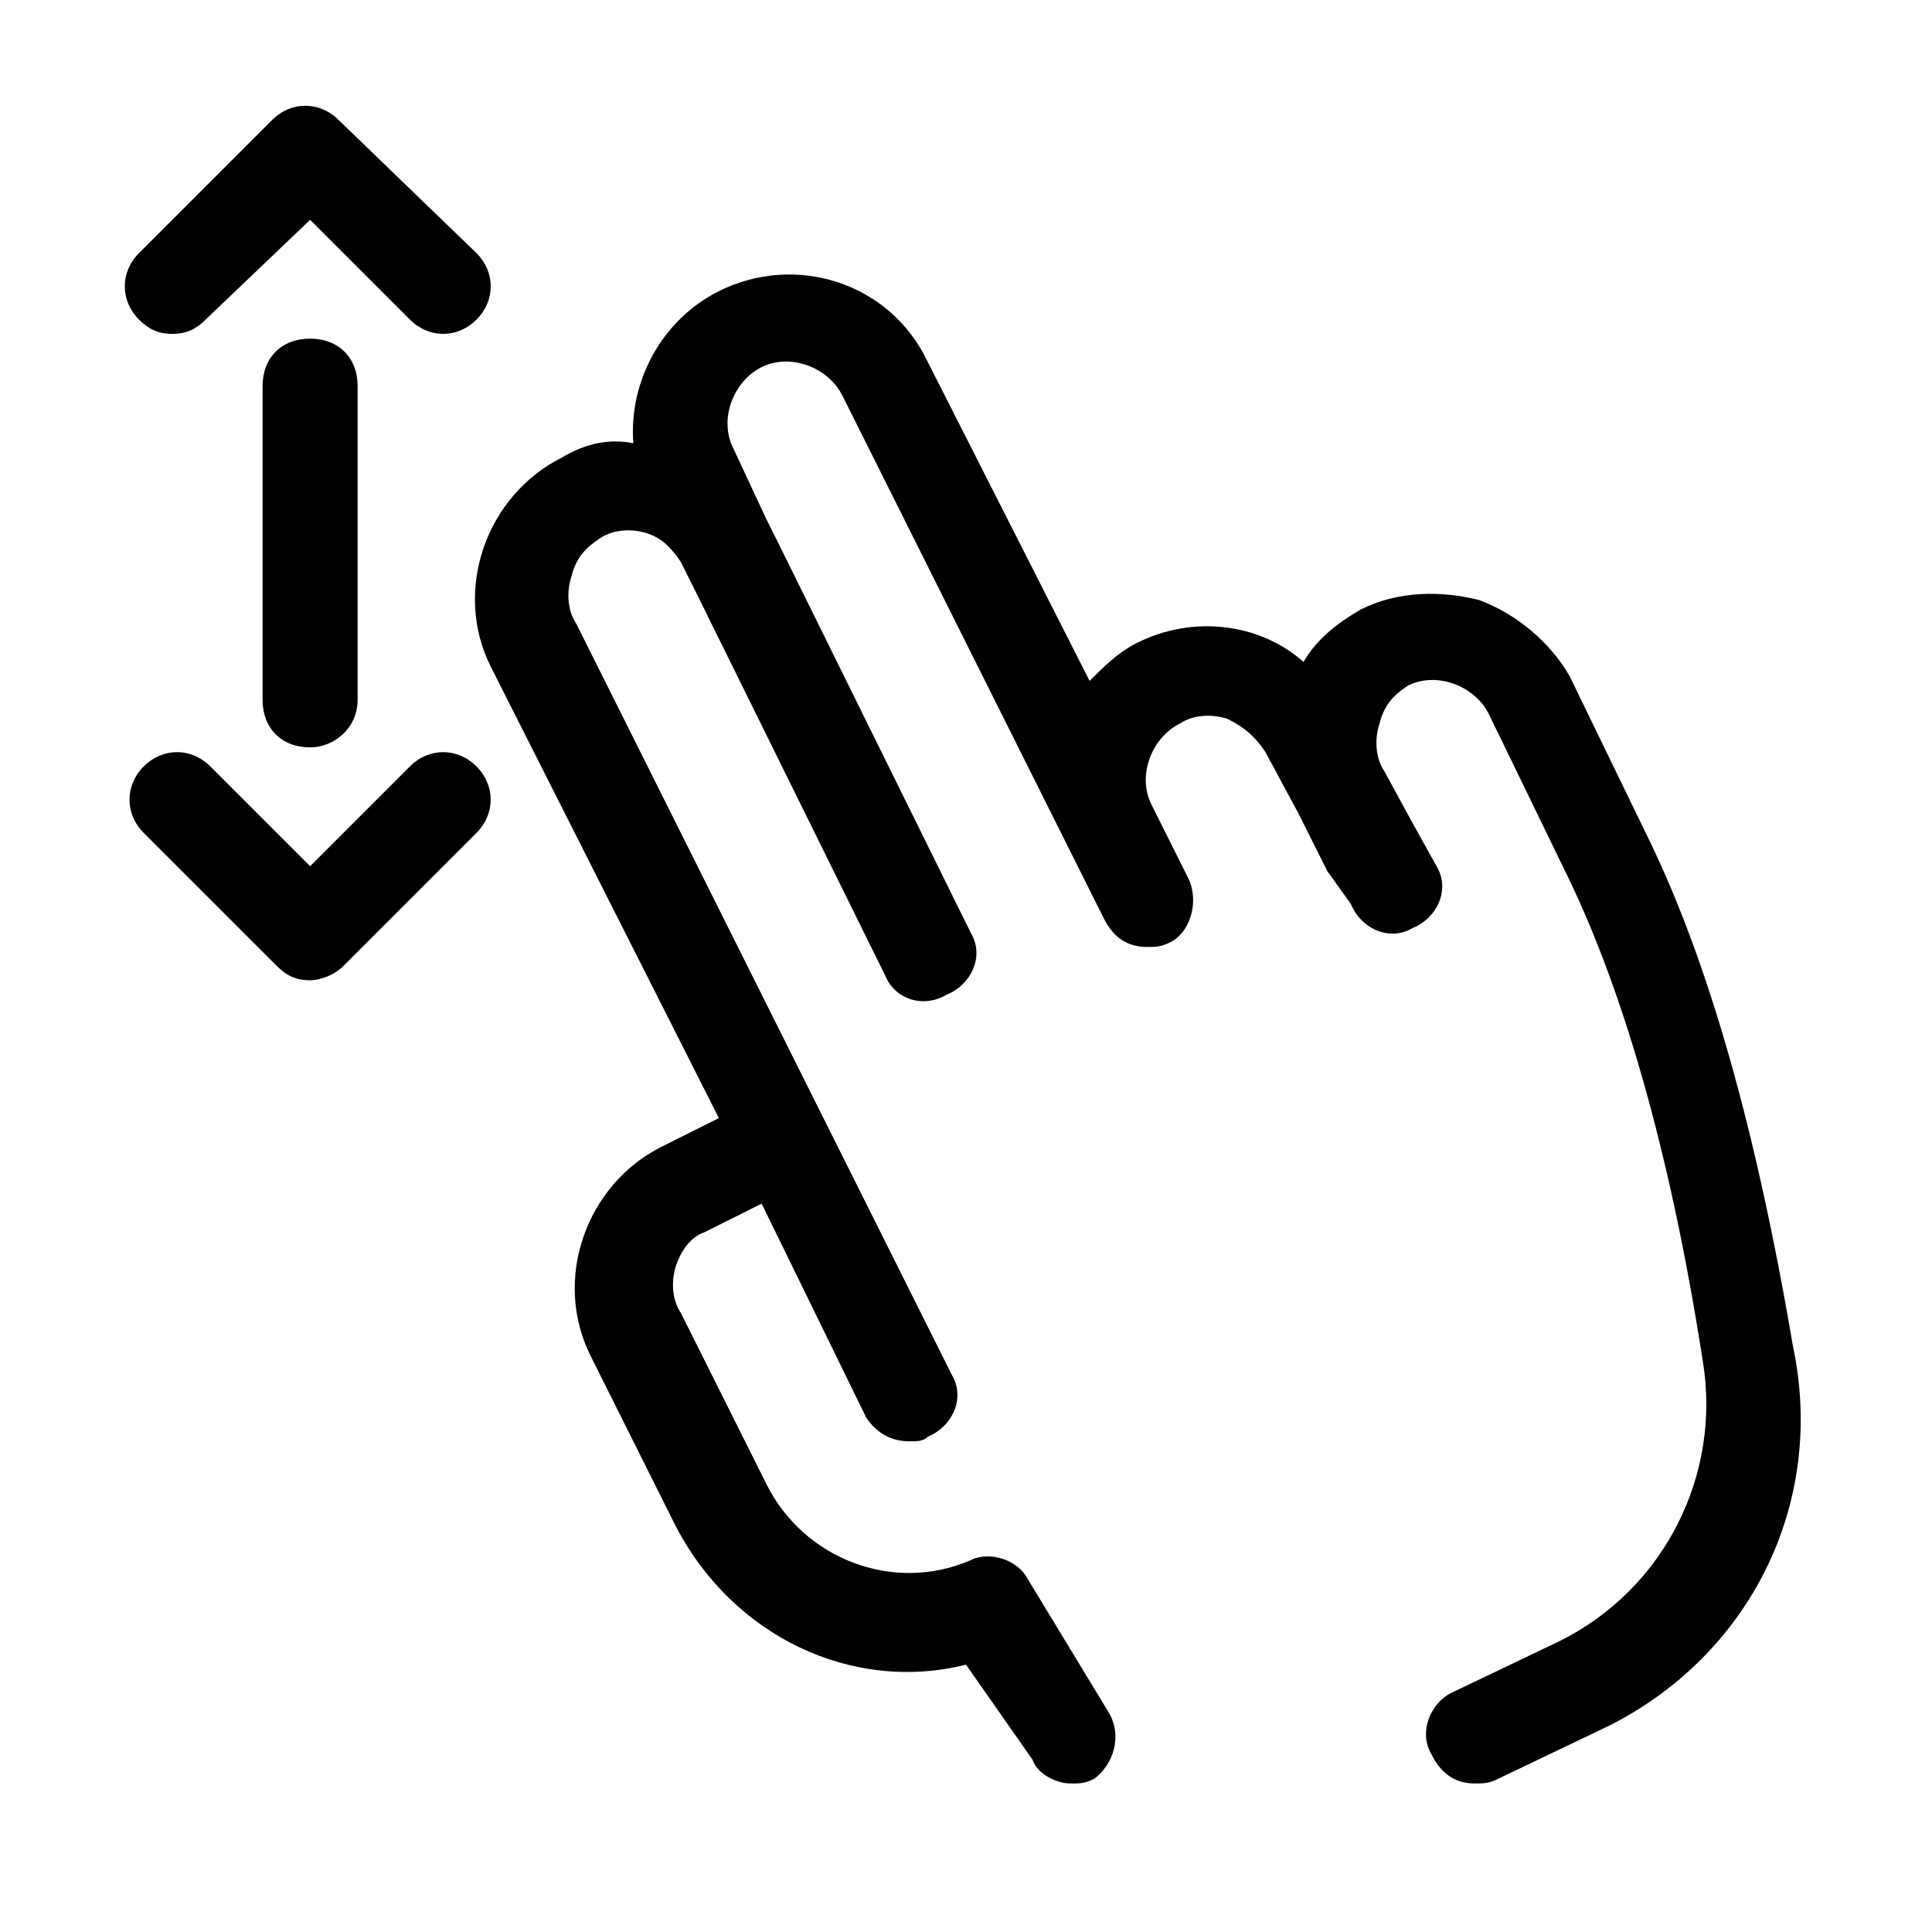<?xml version="1.0" encoding="UTF-8"?>
<!-- Uploaded to: ICON Repo, www.svgrepo.com, Generator: ICON Repo Mixer Tools -->
<svg fill="#000000" width="800px" height="800px" version="1.1" viewBox="144 144 512 512" xmlns="http://www.w3.org/2000/svg">
 <g>
  <path d="m189.66 232.48c-3.777 0-6.297-1.258-8.816-3.777-5.035-5.039-5.035-12.594 0-17.633l35.266-35.266c5.039-5.039 12.594-5.039 17.633 0l36.527 35.266c5.039 5.039 5.039 12.594 0 17.633s-12.594 5.039-17.633 0l-26.449-26.449-27.707 26.449c-2.519 2.519-5.039 3.777-8.82 3.777z"/>
  <path d="m226.18 403.78c-3.777 0-6.297-1.258-8.816-3.777l-35.266-35.266c-5.039-5.039-5.039-12.594 0-17.633 5.039-5.039 12.594-5.039 17.633 0l26.449 26.449 26.449-26.449c5.039-5.039 12.594-5.039 17.633 0 5.039 5.039 5.039 12.594 0 17.633l-35.266 35.266c-2.519 2.516-6.297 3.777-8.816 3.777z"/>
  <path d="m226.18 342.06c-7.559 0-12.594-5.039-12.594-12.594v-83.129c0-7.559 5.039-12.594 12.594-12.594 7.559 0 12.594 5.039 12.594 12.594v83.129c0.004 7.559-6.297 12.594-12.594 12.594z"/>
  <path d="m570.04 601.52-28.969 13.855c-2.519 1.258-3.777 1.258-6.297 1.258-5.039 0-8.816-2.519-11.336-7.559-3.777-6.297 0-13.855 5.039-16.375l28.969-13.855c27.711-13.855 42.824-44.082 37.785-74.312-8.816-56.68-21.41-98.242-35.266-127.21l-21.41-44.082c-3.777-7.559-13.855-11.336-21.41-7.559-3.777 2.519-6.297 5.039-7.559 10.078-1.258 3.777-1.258 8.816 1.258 12.594l7.559 13.855 6.297 11.336c3.777 6.297 0 13.855-6.297 16.375-6.297 3.777-13.855 0-16.375-6.297l-6.301-8.816-7.559-15.113-8.816-16.375c-2.519-3.777-5.039-6.297-10.078-8.816-3.777-1.258-8.816-1.258-12.594 1.258-7.559 3.777-11.336 13.855-7.559 21.41l10.078 20.152c2.519 6.297 0 13.855-5.039 16.375-2.519 1.258-3.777 1.258-6.297 1.258-5.039 0-8.816-2.519-11.336-7.559l-10.078-20.152-59.199-118.39c-3.777-7.559-13.855-11.336-21.41-7.559-7.559 3.777-11.336 13.855-7.559 21.41l8.816 18.895 3.777 7.559 50.383 102.02c3.777 6.297 0 13.855-6.297 16.375-6.297 3.777-13.855 1.258-16.375-5.039l-50.383-102.02-3.777-7.559c-2.519-3.777-5.039-6.297-8.816-7.559-3.777-1.258-8.816-1.258-12.594 1.258-3.777 2.519-6.297 5.039-7.559 10.078-1.258 3.777-1.258 8.816 1.258 12.594l99.508 199.02c3.777 6.297 0 13.855-6.297 16.375-1.258 1.254-2.519 1.254-5.039 1.254-5.039 0-8.816-2.519-11.336-6.297l-27.707-56.676-15.113 7.559c-3.777 1.258-6.297 5.039-7.559 8.816-1.258 3.777-1.258 8.816 1.258 12.594l22.672 45.344c10.078 20.152 34.008 28.969 54.16 20.152 5.039-2.519 12.594 0 15.113 5.039l21.41 35.266c3.777 6.297 1.258 13.855-3.777 17.633-2.519 1.258-3.777 1.258-6.297 1.258-3.777 0-8.816-2.519-10.078-6.297l-17.629-25.191c-30.23 7.559-61.715-7.559-76.832-36.527l-22.672-45.344c-10.078-20.152-1.258-45.344 18.895-55.418l15.113-7.559-60.457-119.65c-10.078-20.152-1.258-45.344 18.895-55.418 6.297-3.777 12.594-5.039 18.895-3.777-1.258-16.375 7.559-32.746 22.672-40.305 20.152-10.078 45.344-2.519 55.418 18.895l42.824 84.387c3.777-3.777 7.559-7.559 12.594-10.078 15.113-7.559 32.746-5.039 44.082 5.039 3.777-6.297 8.816-10.078 15.113-13.855 10.078-5.039 21.41-5.039 31.488-2.519 10.078 3.777 18.895 11.336 23.93 20.152l21.41 44.082c15.113 31.488 27.711 74.312 37.785 133.51 8.82 41.566-11.332 81.871-49.117 100.77z"/>
 </g>
</svg>